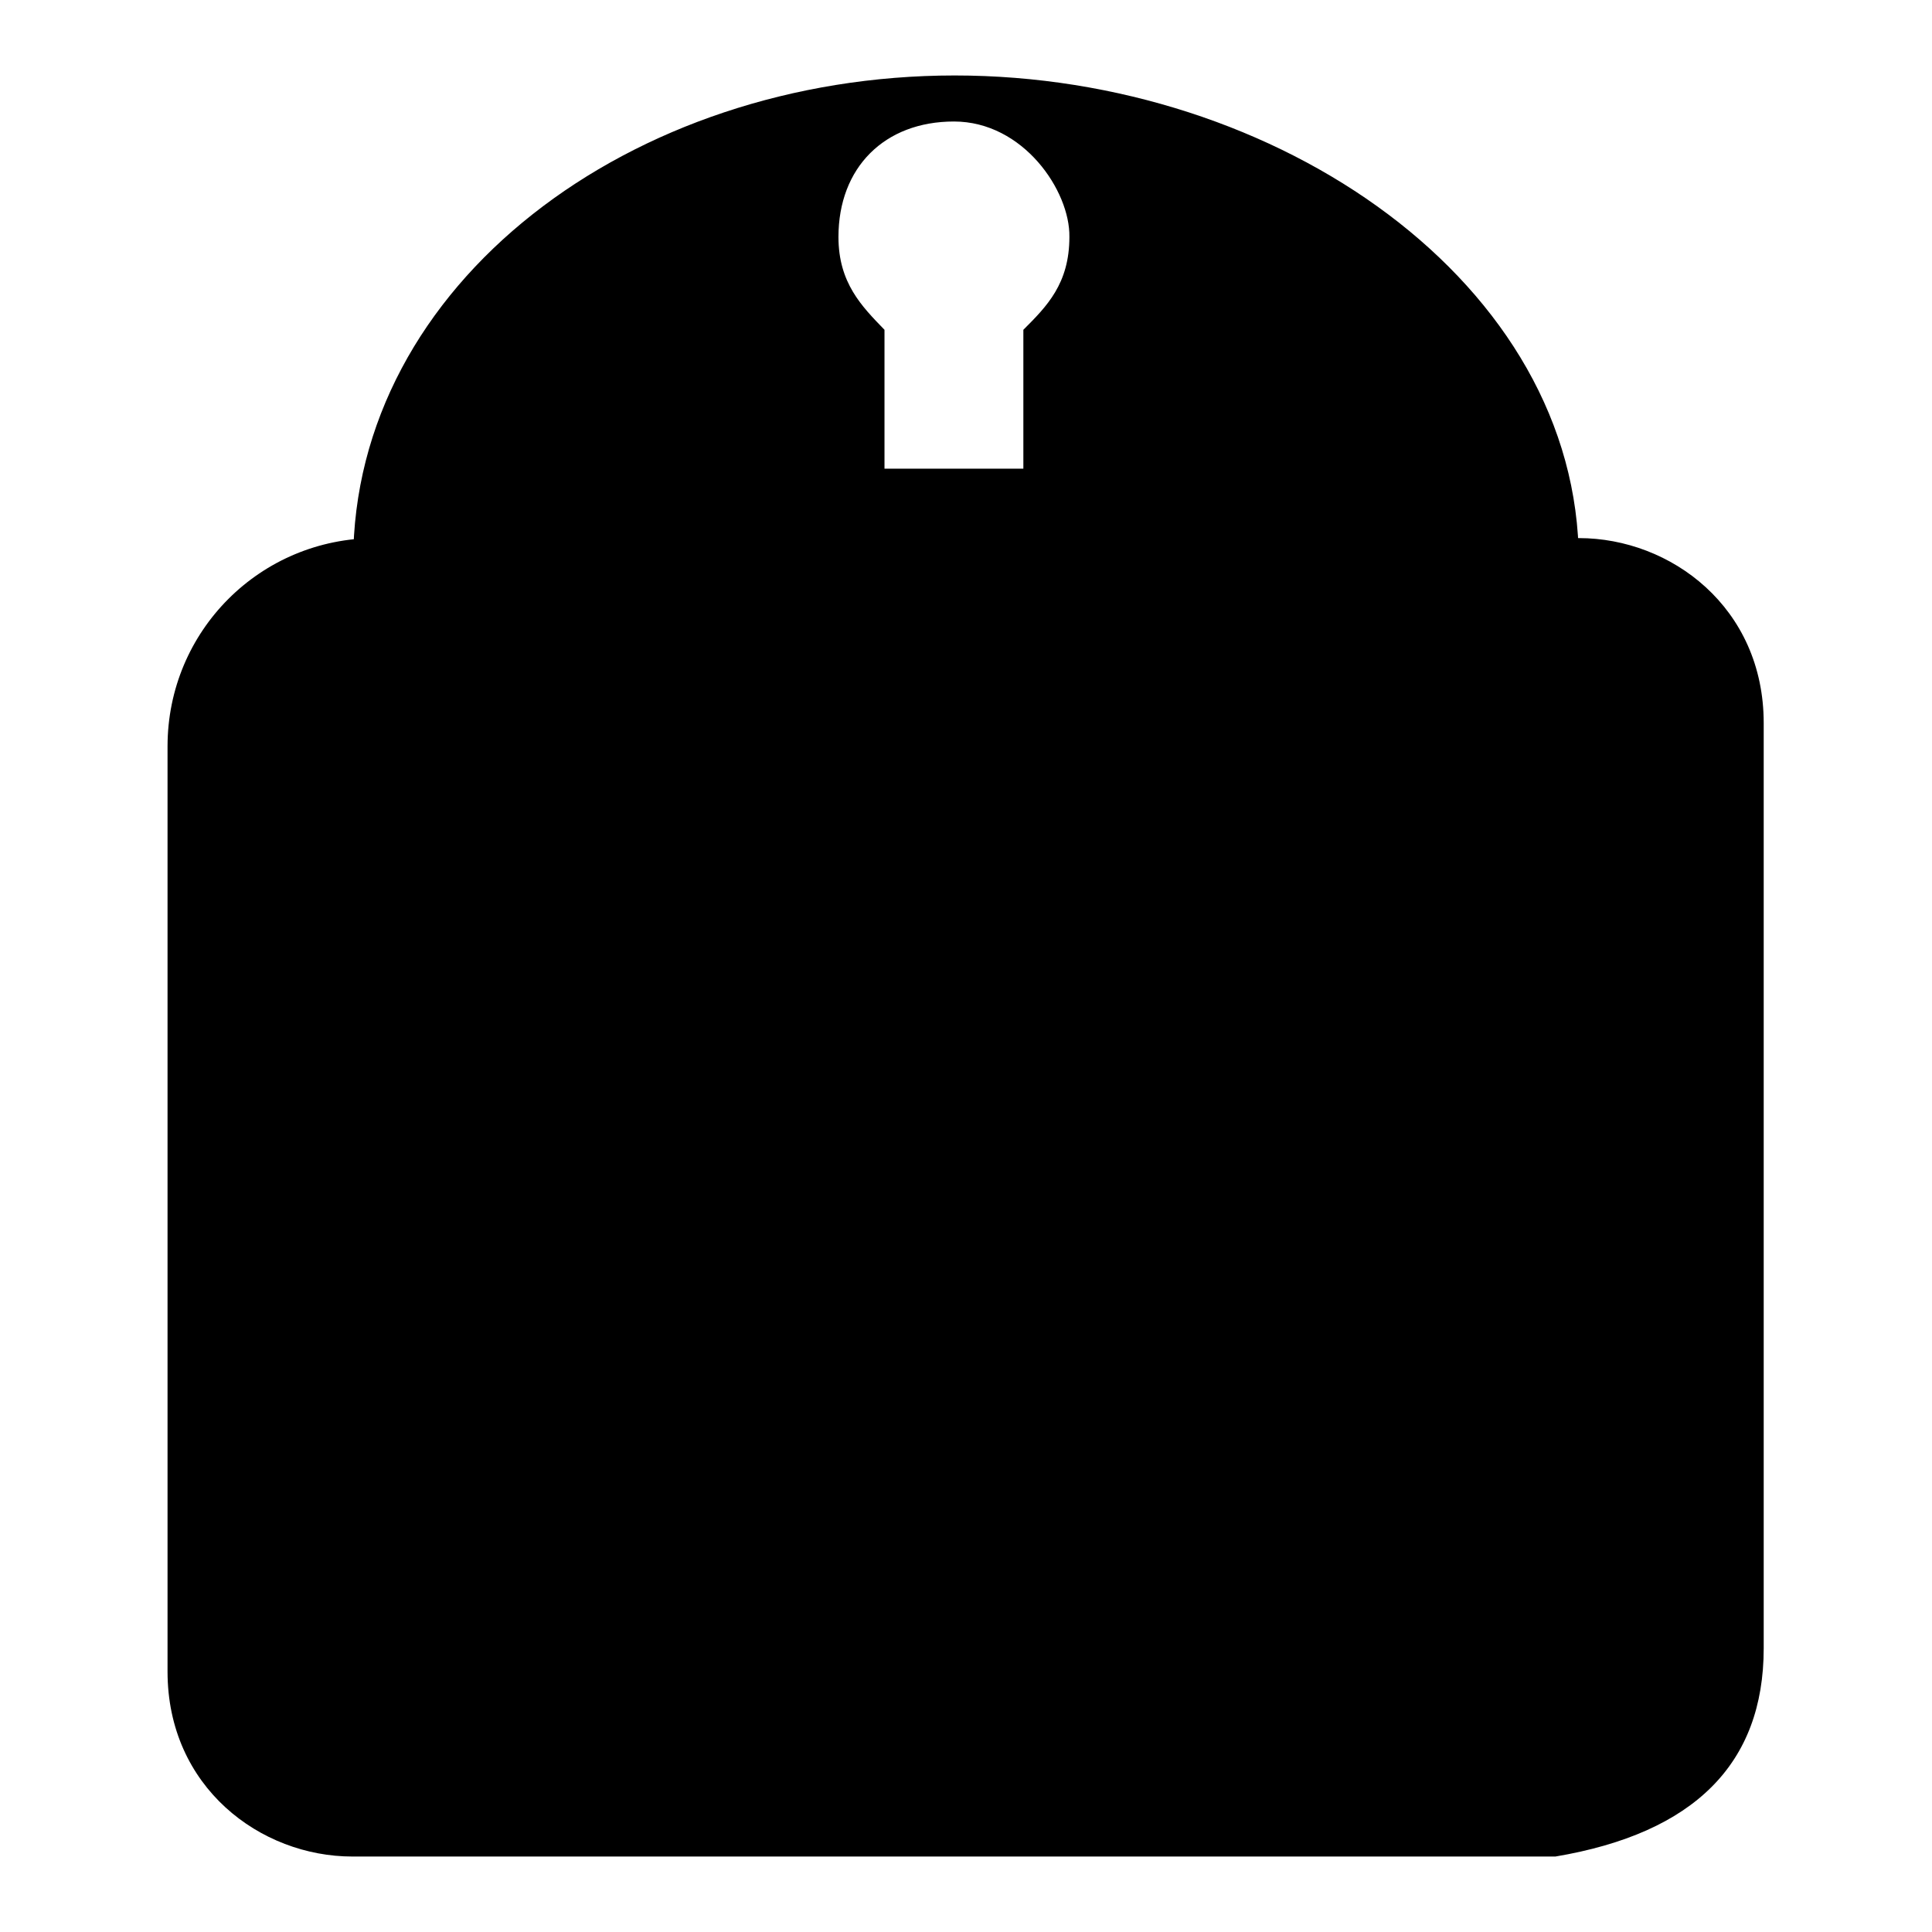 <?xml version="1.0" encoding="utf-8"?>
<!-- Svg Vector Icons : http://www.onlinewebfonts.com/icon -->
<!DOCTYPE svg PUBLIC "-//W3C//DTD SVG 1.1//EN" "http://www.w3.org/Graphics/SVG/1.1/DTD/svg11.dtd">
<svg version="1.1" xmlns="http://www.w3.org/2000/svg" xmlns:xlink="http://www.w3.org/1999/xlink" x="0px" y="0px" viewBox="0 0 256 256" enable-background="new 0 0 256 256" xml:space="preserve">
<g><g><path fill="#000000" d="M233.7,218.4V95.8c0-15.3-12.3-24.5-24.5-24.5H49.8c-15.3,0-27.6,12.3-27.6,27.6v122.6c0,15.3,12.3,24.5,24.5,24.5h159.4C224.5,242.9,233.7,233.7,233.7,218.4z"/><path fill="#000000" d="M209.2,74.4c0,0-36.8,0-82.7,0c-46,0-79.7,0-79.7,0c0-36.8,36.8-64.4,79.7-64.4C169.4,10,209.2,37.6,209.2,74.4z M126.4,16.1c-9.2,0-15.3,6.1-15.3,15.3c0,6.1,3.1,9.2,6.1,12.3v18.4c0,0,6.1,0,9.2,0h9.2V43.7c3.1-3.1,6.1-6.1,6.1-12.3C141.8,25.3,135.6,16.1,126.4,16.1z"/><path fill="#000000" d="M49.8,144.9h156.3v15.3H49.8V144.9L49.8,144.9z"/></g></g>
</svg>
